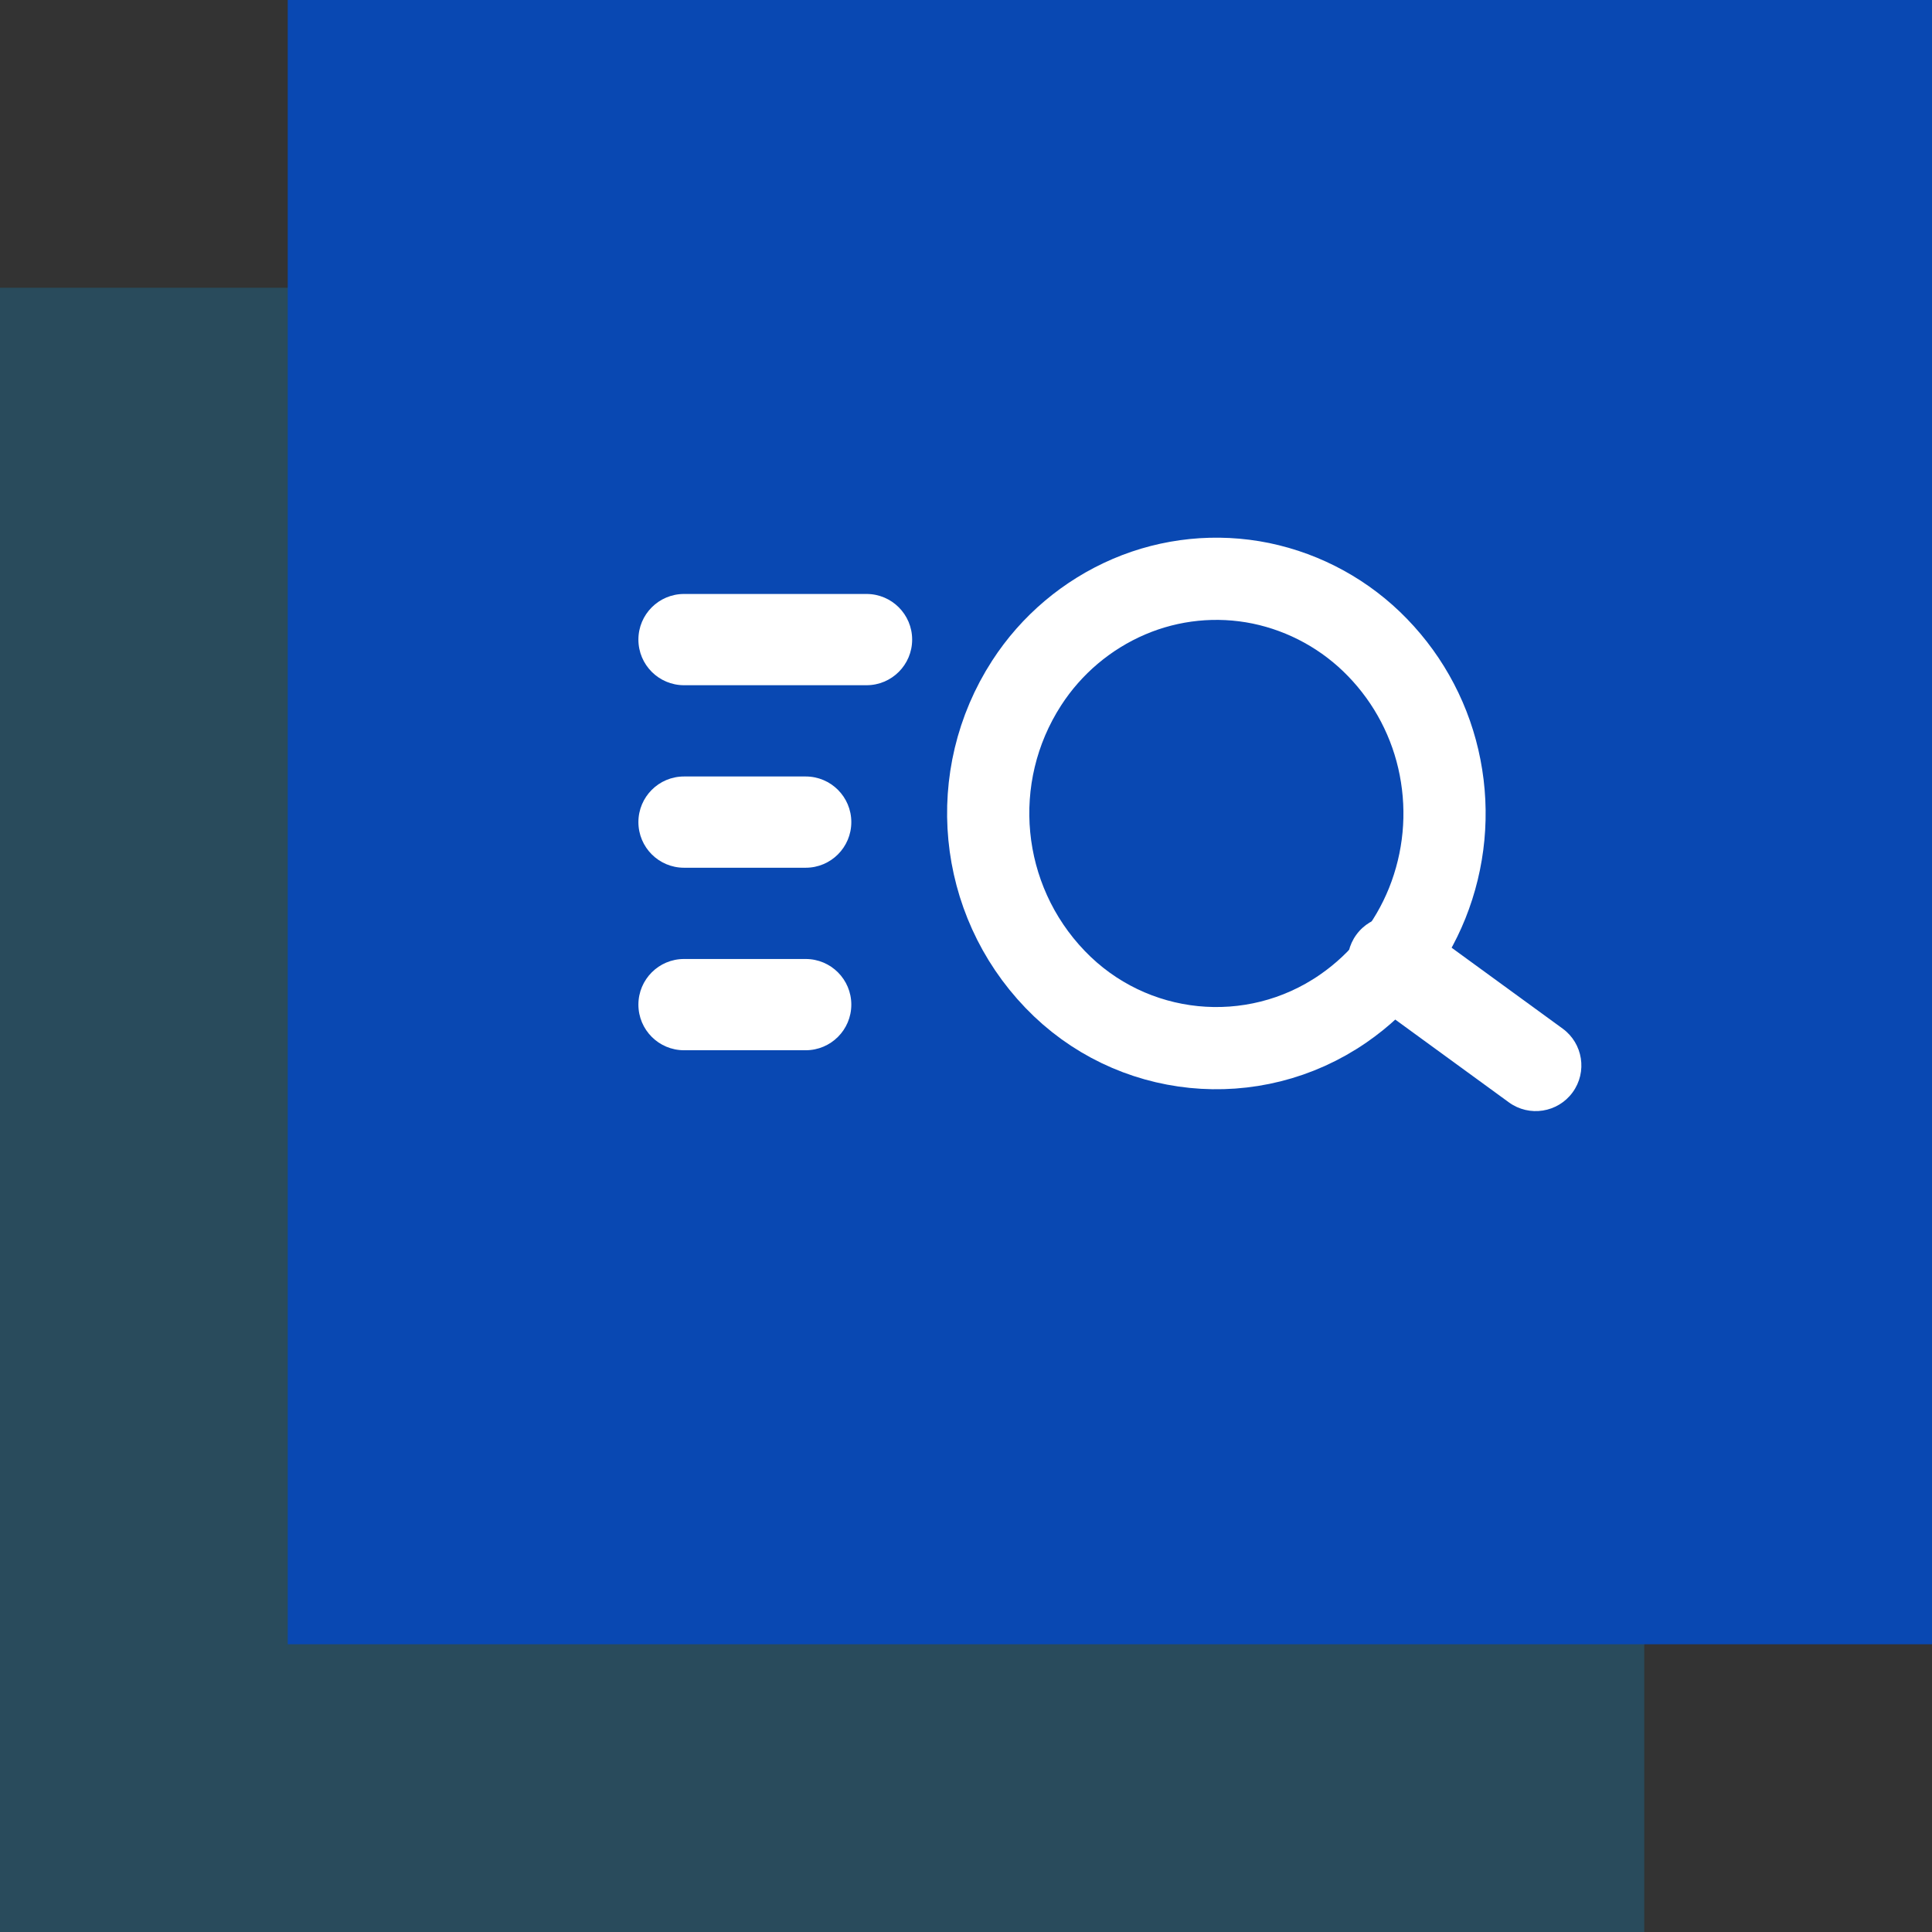 <svg width="94" height="94" viewBox="0 0 94 94" fill="none" xmlns="http://www.w3.org/2000/svg">
<rect x="0" y="0" width="94" height="94" fill="#333333" stroke="none"/>
<rect y="14" width="80" height="80" fill="#00AAFF" fill-opacity="0.2"/>
<rect x="14" width="80" height="80" fill="#0948B2"/>
<path fill-rule="evenodd" clip-rule="evenodd" d="M49.95 33.233C47.011 37.779 47.584 43.749 51.335 47.652C55.026 51.5 60.963 52.102 65.351 49.073C66.273 48.438 67.095 47.668 67.79 46.79C68.473 45.927 69.028 44.97 69.439 43.949C70.281 41.851 70.499 39.555 70.066 37.336C69.64 35.138 68.582 33.112 67.023 31.505C65.487 29.917 63.509 28.828 61.346 28.379C59.191 27.939 56.954 28.166 54.932 29.03C52.89 29.905 51.156 31.368 49.95 33.233Z" stroke="white" stroke-width="4" stroke-linecap="round" stroke-linejoin="round"/>
<path d="M69.092 44.992C68.102 44.27 66.713 44.488 65.991 45.479C65.269 46.47 65.487 47.859 66.478 48.581L69.092 44.992ZM73.413 53.634C74.404 54.356 75.793 54.138 76.515 53.147C77.237 52.156 77.019 50.767 76.028 50.045L73.413 53.634ZM39.2 42.219C40.427 42.219 41.42 41.226 41.42 39.999C41.42 38.773 40.427 37.779 39.2 37.779V42.219ZM33.281 37.779C32.054 37.779 31.061 38.773 31.061 39.999C31.061 41.226 32.054 42.219 33.281 42.219V37.779ZM39.2 51.099C40.427 51.099 41.42 50.106 41.42 48.879C41.42 47.653 40.427 46.659 39.2 46.659V51.099ZM33.281 46.659C32.054 46.659 31.061 47.653 31.061 48.879C31.061 50.106 32.054 51.099 33.281 51.099V46.659ZM42.16 33.339C43.387 33.339 44.38 32.346 44.38 31.119C44.38 29.893 43.387 28.899 42.16 28.899V33.339ZM33.281 28.899C32.054 28.899 31.061 29.893 31.061 31.119C31.061 32.346 32.054 33.339 33.281 33.339V28.899ZM66.478 48.581L73.413 53.634L76.028 50.045L69.092 44.992L66.478 48.581ZM39.2 37.779H33.281V42.219H39.2V37.779ZM39.2 46.659H33.281V51.099H39.2V46.659ZM42.16 28.899H33.281V33.339H42.16V28.899Z" fill="white"/>
</svg>
